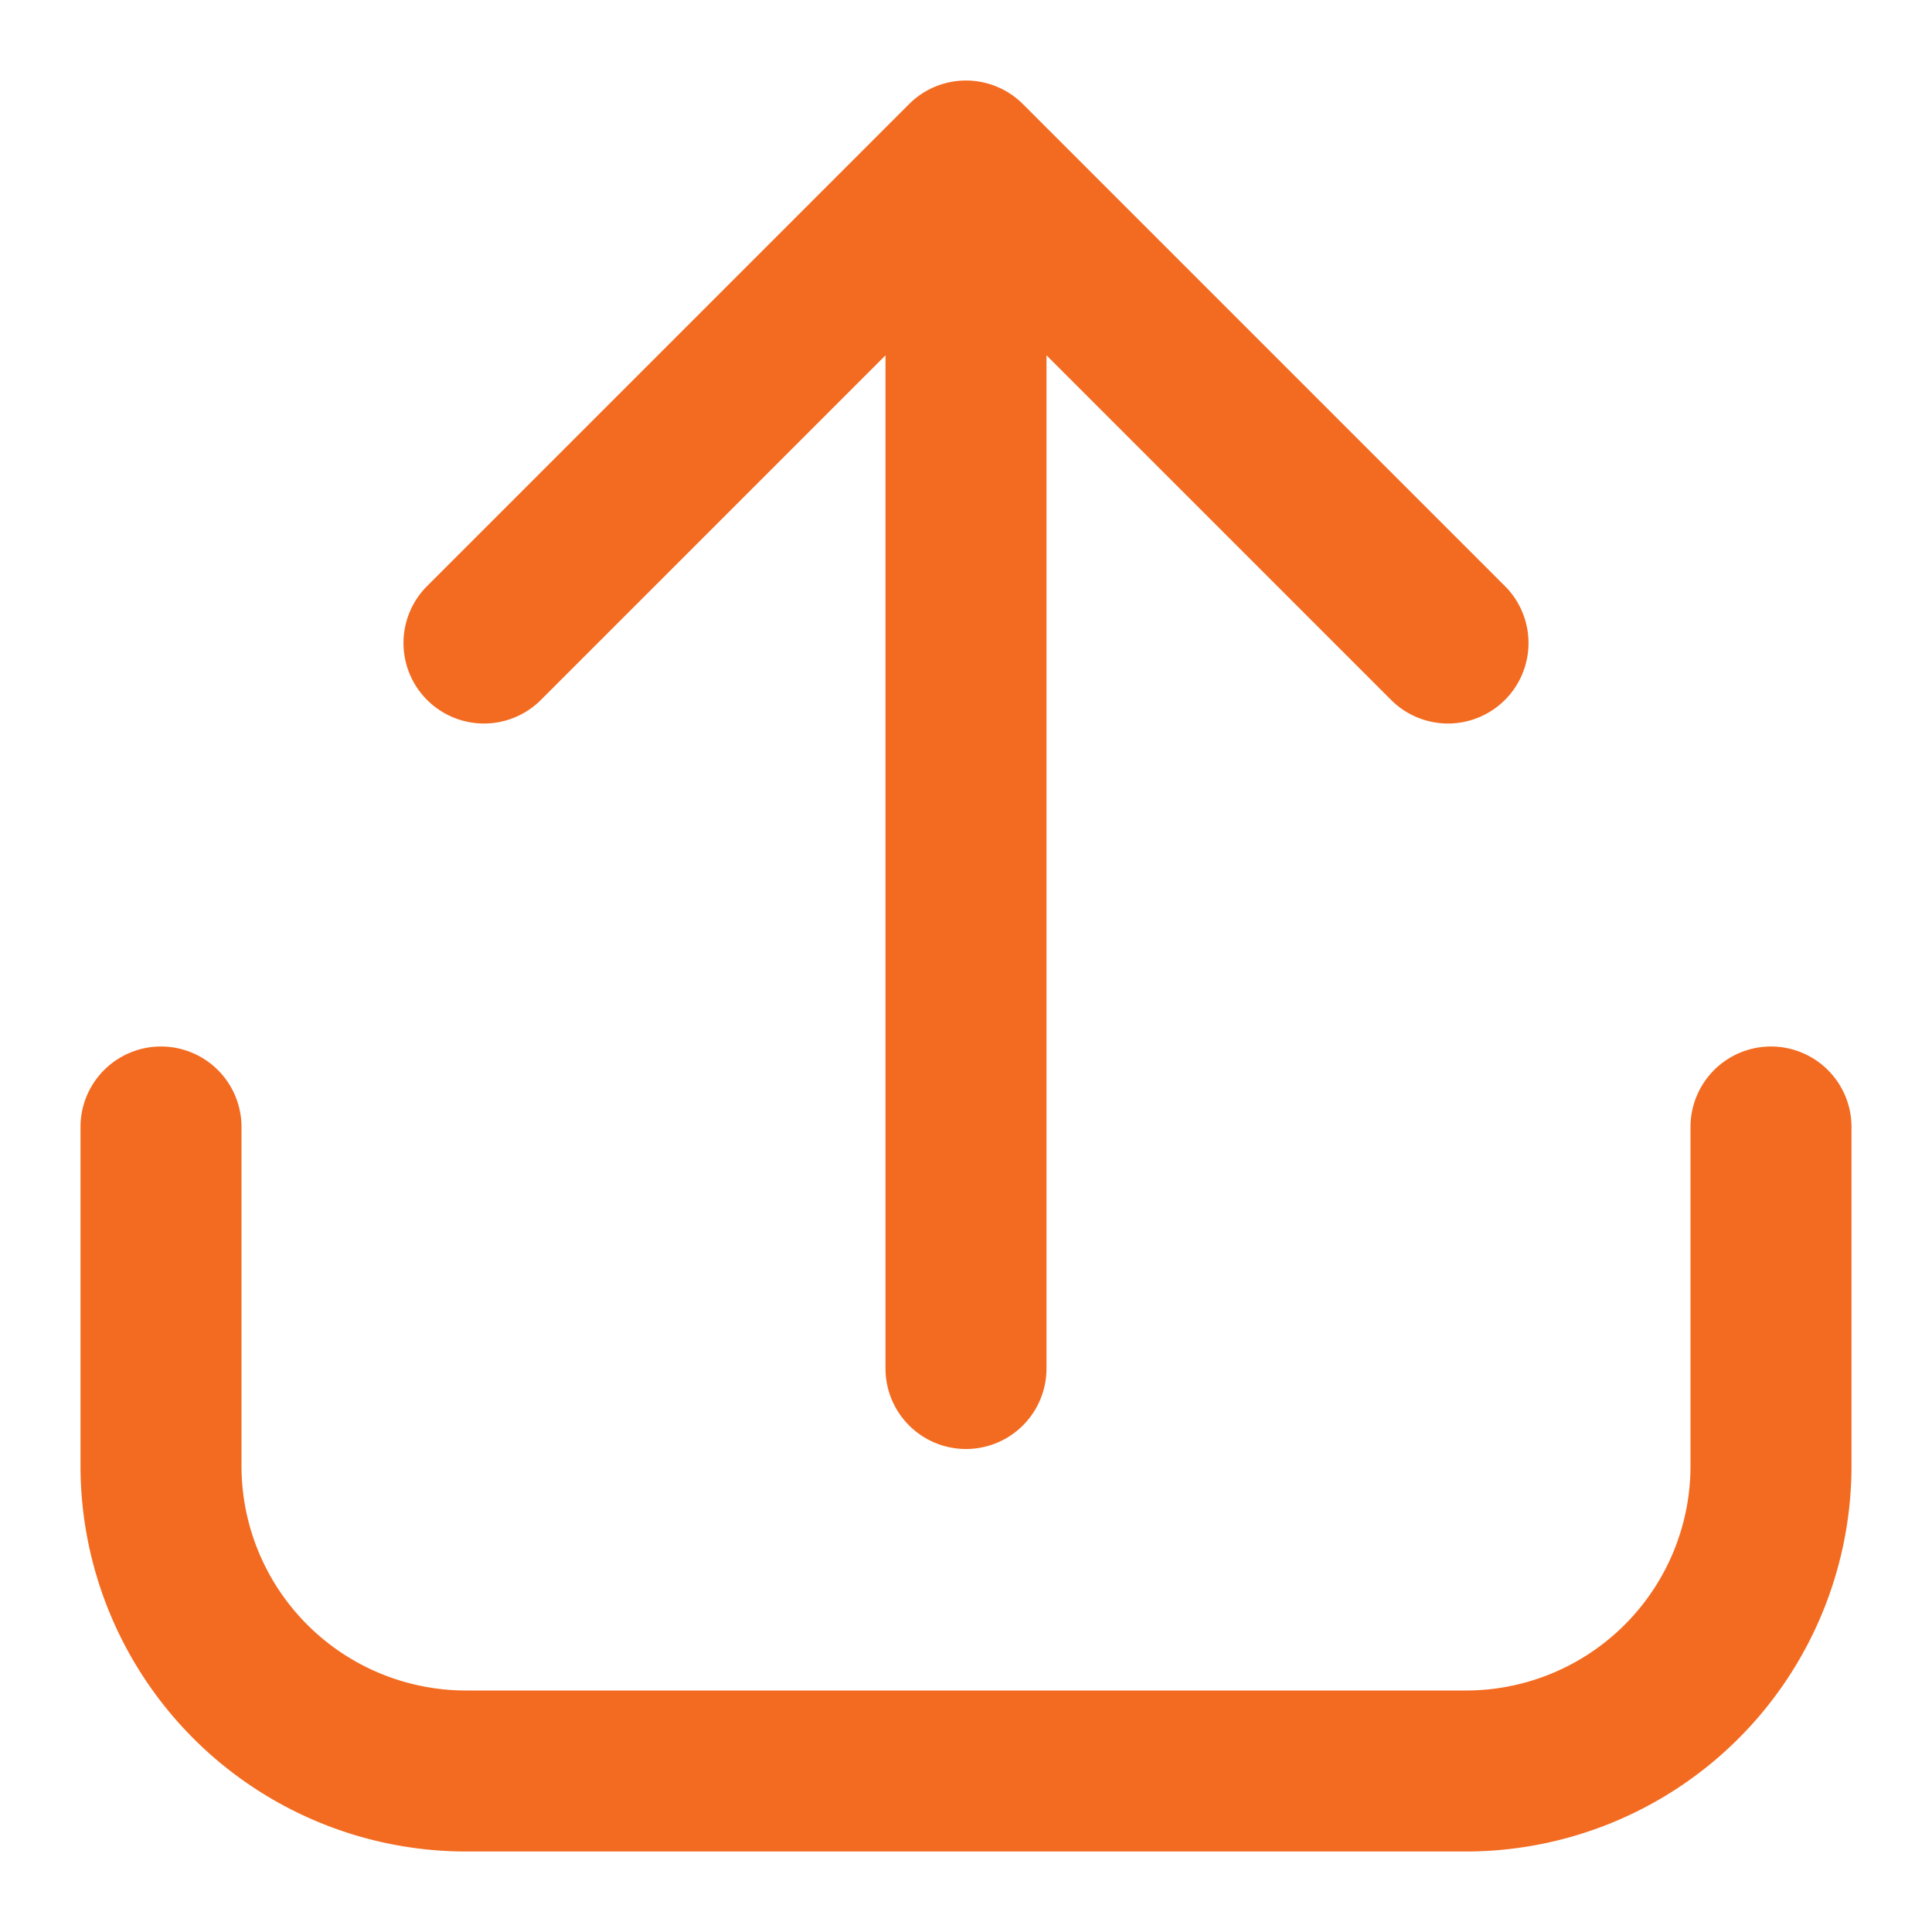 <?xml version="1.0"?>
<svg xmlns="http://www.w3.org/2000/svg" xmlns:xlink="http://www.w3.org/1999/xlink" xmlns:svgjs="http://svgjs.com/svgjs" version="1.1" width="512" height="512" x="0" y="0" viewBox="0 0 24 24" style="enable-background:new 0 0 512 512" xml:space="preserve" class=""><g><path xmlns="http://www.w3.org/2000/svg" d="M22,13a1,1,0,0,0-1,1v4.213A2.79,2.79,0,0,1,18.213,21H5.787A2.79,2.79,0,0,1,3,18.213V14a1,1,0,0,0-2,0v4.213A4.792,4.792,0,0,0,5.787,23H18.213A4.792,4.792,0,0,0,23,18.213V14A1,1,0,0,0,22,13Z" fill="#f36b21" data-original="#000000"/><path xmlns="http://www.w3.org/2000/svg" d="M6.707,8.707,11,4.414V17a1,1,0,0,0,2,0V4.414l4.293,4.293a1,1,0,0,0,1.414-1.414l-6-6a1,1,0,0,0-1.414,0l-6,6A1,1,0,0,0,6.707,8.707Z" fill="#f36b21" data-original="#000000"/></g></svg>
